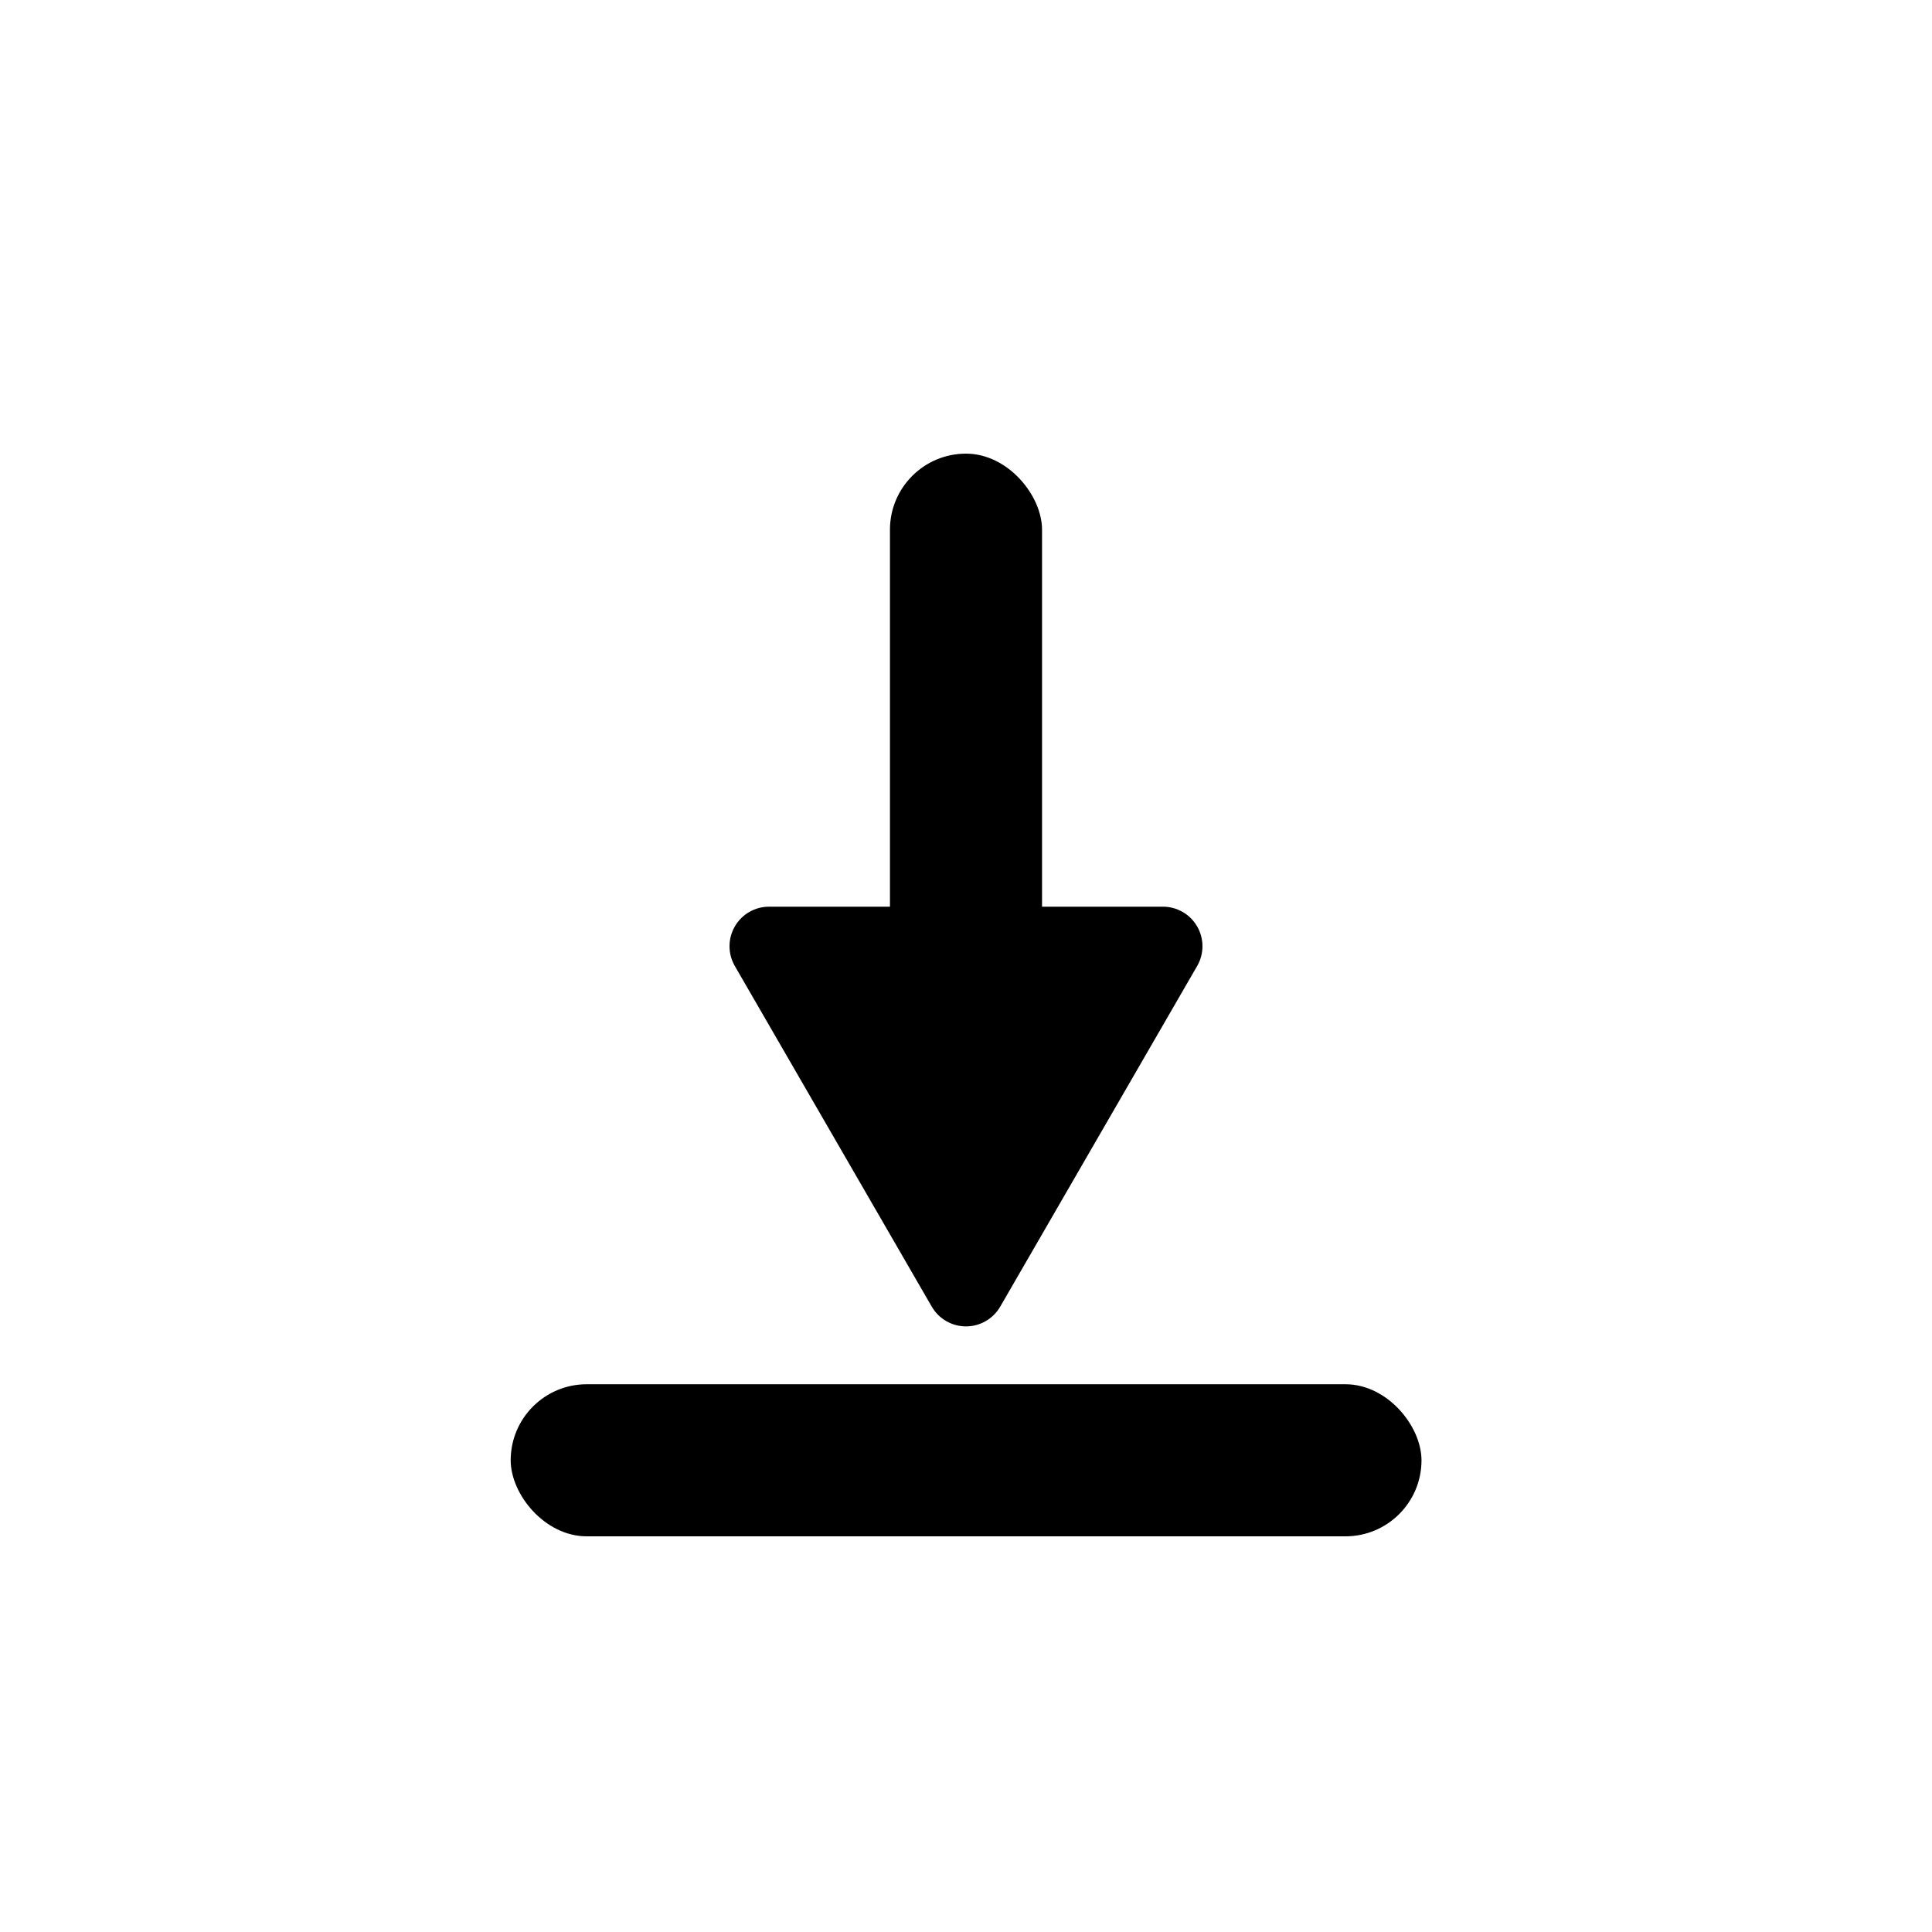 <?xml version="1.0" encoding="UTF-8"?>
<!-- The Best Svg Icon site in the world: iconSvg.co, Visit us! https://iconsvg.co -->
<svg fill="#000000" width="800px" height="800px" version="1.1" viewBox="144 144 512 512" xmlns="http://www.w3.org/2000/svg">
 <g>
  <path d="m400 264.22c11.129 0 20.152 11.129 20.152 20.152v100.31c0 11.129-9.023 20.152-20.152 20.152s-20.152-11.129-20.152-20.152v-100.31c0-11.129 9.023-20.152 20.152-20.152z"/>
  <path d="m299.49 510.84h201.07c11.129 0 20.152 11.129 20.152 20.152 0 11.129-9.023 20.152-20.152 20.152h-201.07c-11.129 0-20.152-11.129-20.152-20.152 0-11.129 9.023-20.152 20.152-20.152z"/>
  <path d="m461.26 400-52.195 90.281c-1.871 3.234-5.328 5.227-9.066 5.227-3.742 0-7.195-1.992-9.07-5.227l-52.195-90.281c-1.875-3.25-1.871-7.254 0.012-10.5 1.883-3.246 5.356-5.234 9.109-5.219h104.29c3.75-0.016 7.223 1.973 9.105 5.219s1.887 7.25 0.012 10.5z"/>
 </g>
</svg>